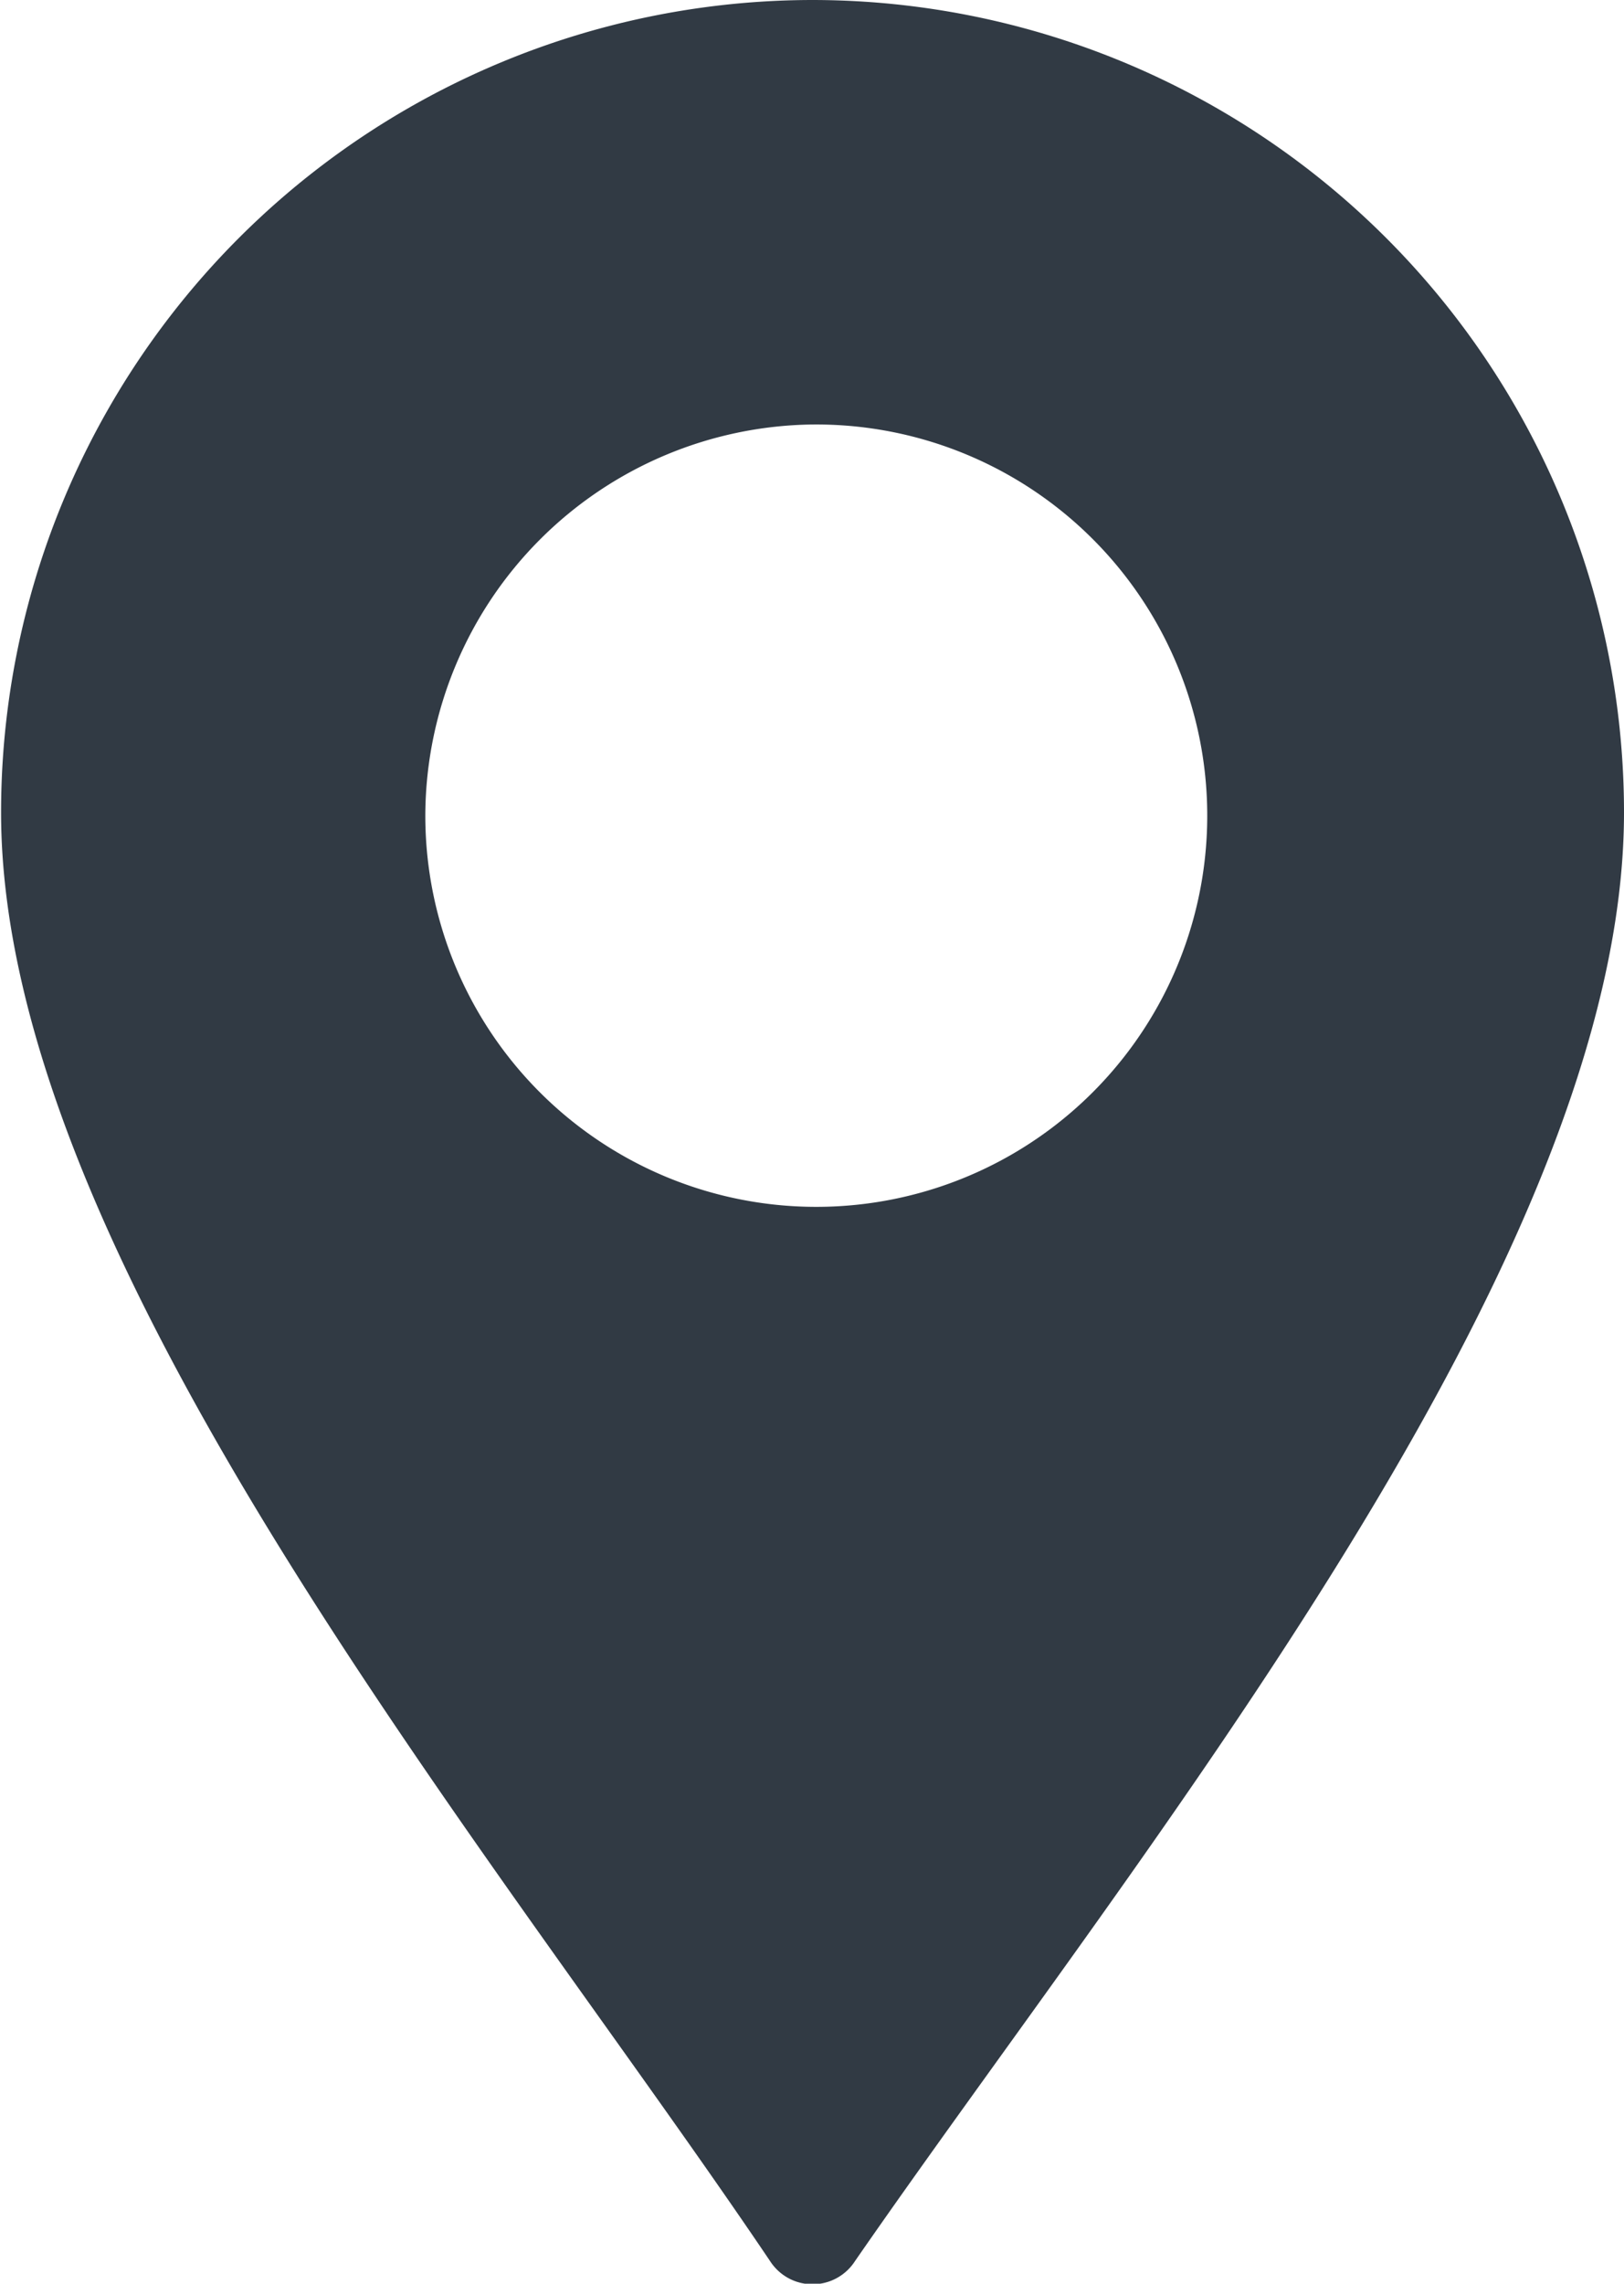 <svg id="Layer_1" data-name="Layer 1" xmlns="http://www.w3.org/2000/svg" width="15.12" height="21.25" viewBox="0 0 15.12 21.25"><defs><style>.cls-1{fill:#313a44;fill-rule:evenodd;}</style></defs><title>icon-ubicacion</title><path class="cls-1" d="M134,177.75a7.56,7.56,0,0,1,7.56,7.56c0,4.17-4.51,9.65-7.16,13.48a.47.47,0,0,1-.79,0c-2.59-3.84-7.16-9.31-7.16-13.48a7.56,7.56,0,0,1,7.56-7.56m0,3.95a3.64,3.64,0,1,1-3.61,3.61A3.65,3.65,0,0,1,134,181.7" transform="translate(-126.44 -177.75)"/></svg>